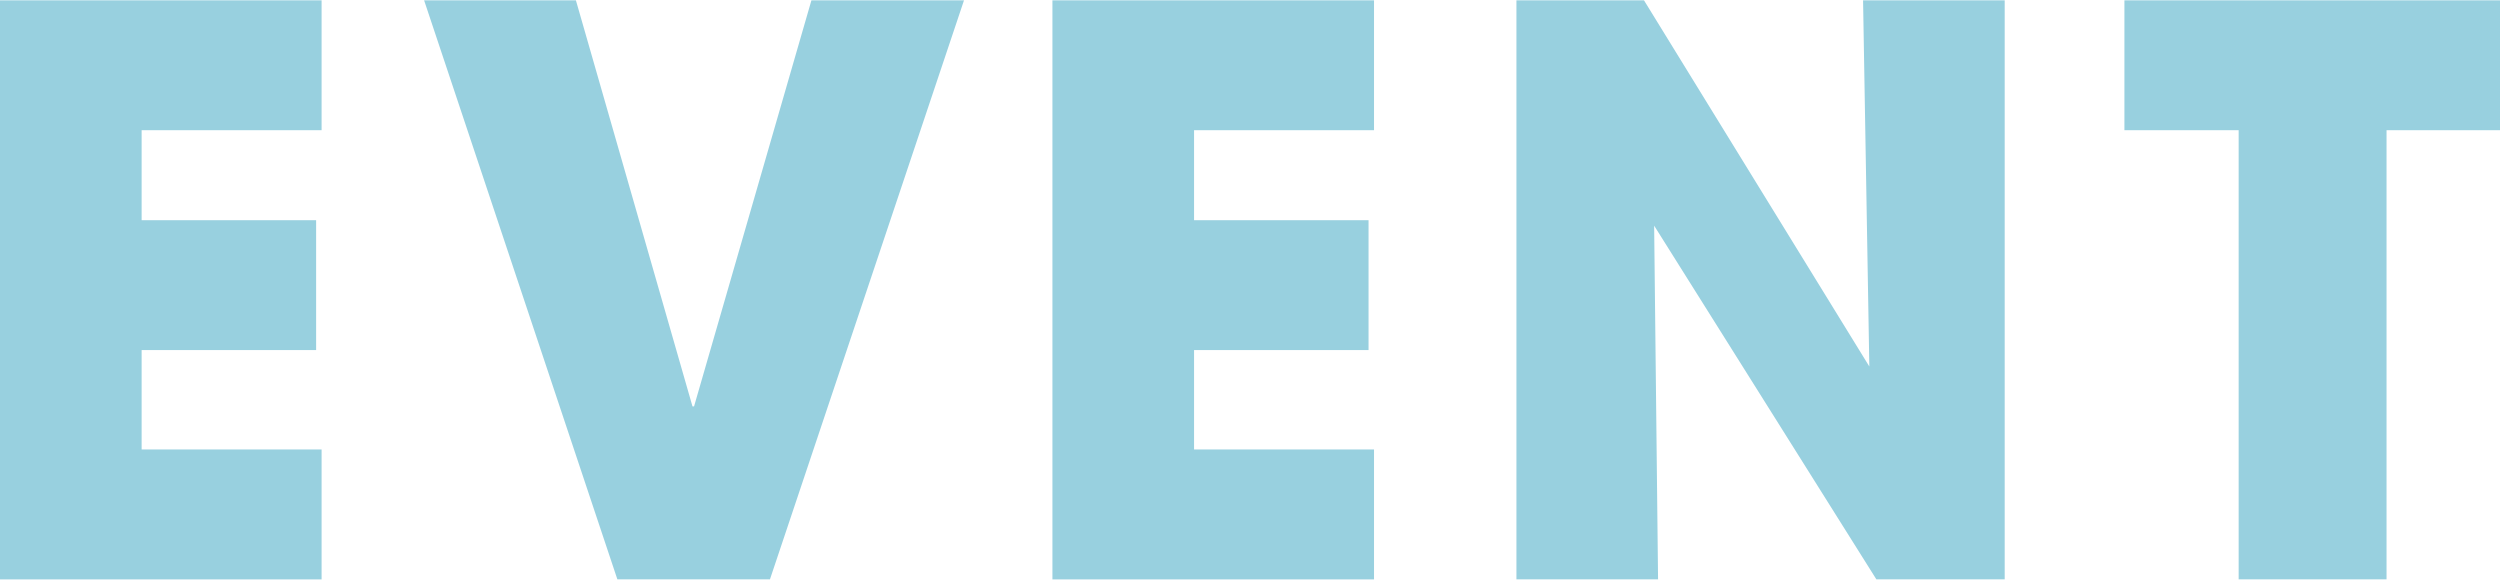 <svg xmlns="http://www.w3.org/2000/svg" width="95.85" height="22.219" viewBox="0 0 95.85 22.219">
  <defs>
    <style>
      .cls-1 {
        fill: #98d0df;
        fill-rule: evenodd;
      }
    </style>
  </defs>
  <path id="menu_1_4.svg" class="cls-1" d="M3844.64,341.462v-4.98h-6.9v-3.81h6.69v-4.98h-6.69v-3.45h6.9v-4.979h-12.33v22.2h12.33Zm17.19,0,7.44-22.2h-5.85l-4.5,15.569h-0.06l-4.47-15.569h-5.82l7.41,22.2h5.85Zm23.16,0v-4.98h-6.9v-3.81h6.69v-4.98h-6.69v-3.45h6.9v-4.979h-12.33v22.2h12.33Zm24.18,0v-22.2h-5.43l0.24,14.039-8.64-14.039h-4.89v22.2h5.43l-0.15-13.56,8.52,13.56h4.92Zm14.64,0v-17.22h4.35v-4.979h-14.4v4.979h4.38v17.22h5.67Z" transform="translate(-3832.31 -319.25)"/>
</svg>
